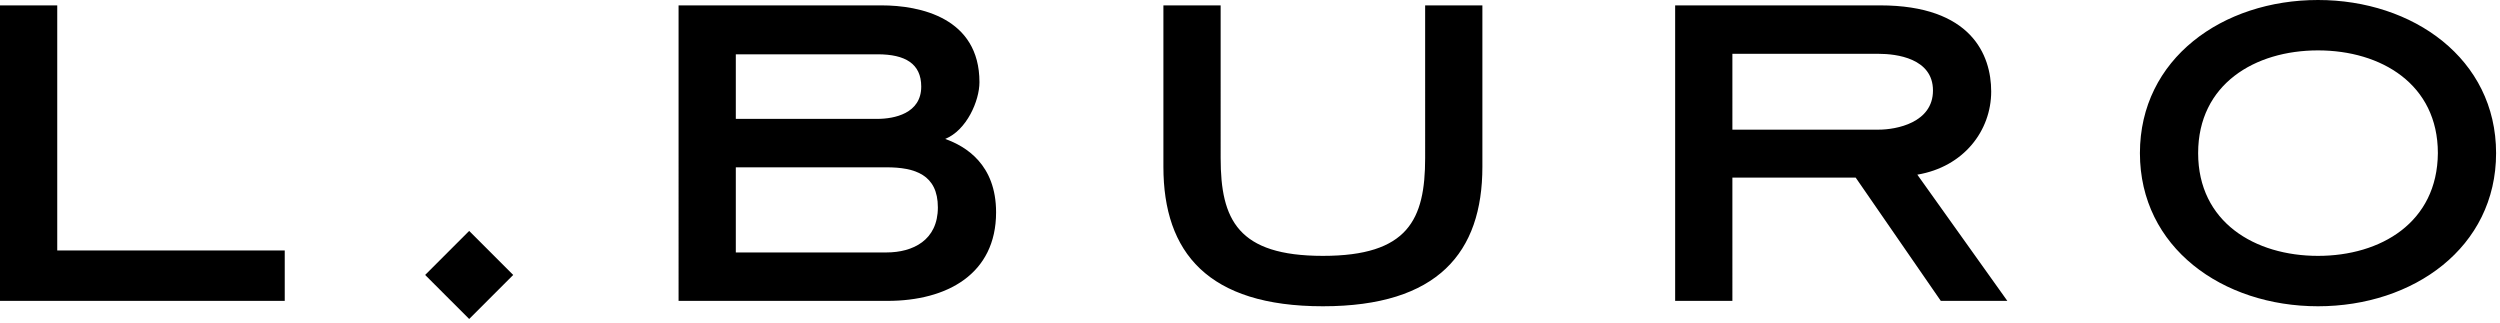 <svg xmlns="http://www.w3.org/2000/svg" viewBox="0 0 511 66" xml:space="preserve"><path d="M11.7 51.2h46.5v10.3H0V1.1h11.7zm75.2 5 9 9 9-9-9-9zm116.7-12.8c0 12.6-10 18.1-22.2 18.1h-42.7V1.1h41.5c7.8 0 20 2.5 20 15.7 0 3.8-2.6 9.8-7 11.6 4.2 1.5 10.4 5.2 10.4 15m-53.2-19.1h28.9c3.5 0 9-1.1 9-6.6 0-4.7-3.3-6.6-8.9-6.6h-29zm41.3 18.1c0-6.7-4.7-8.2-10.5-8.2h-30.8v17.4h30.8c5.4 0 10.5-2.5 10.5-9.2"/><path d="M473.8 0c-19.5 0-36.4 12-36.4 31.3s16.9 31.3 36.4 31.3 36.4-12 36.4-31.3S493.2 0 473.8 0m0 52.3c-12.9 0-24.5-6.9-24.5-21s11.6-21 24.5-21 24.5 6.9 24.5 21c-.1 14.2-11.7 21-24.5 21m-81.9-16.6c9.5-1.6 15.1-9 15.1-17 0-7.5-4.1-17.6-22.7-17.6h-41.9v60.4h11.7V36.3h25.2l17.4 25.2h13.6zm-37.8-9.2V11H384c3.6 0 11.1.9 11.1 7.5s-7.5 8-11.1 8zm-62.8 5.8c0 12.6-3.5 20-20.9 20s-20.9-7.4-20.9-20V1.1h-11.7v33c0 17.5 9.1 28.5 32.6 28.5s32.6-11 32.6-28.5v-33h-11.7z" class="cut"/></svg>